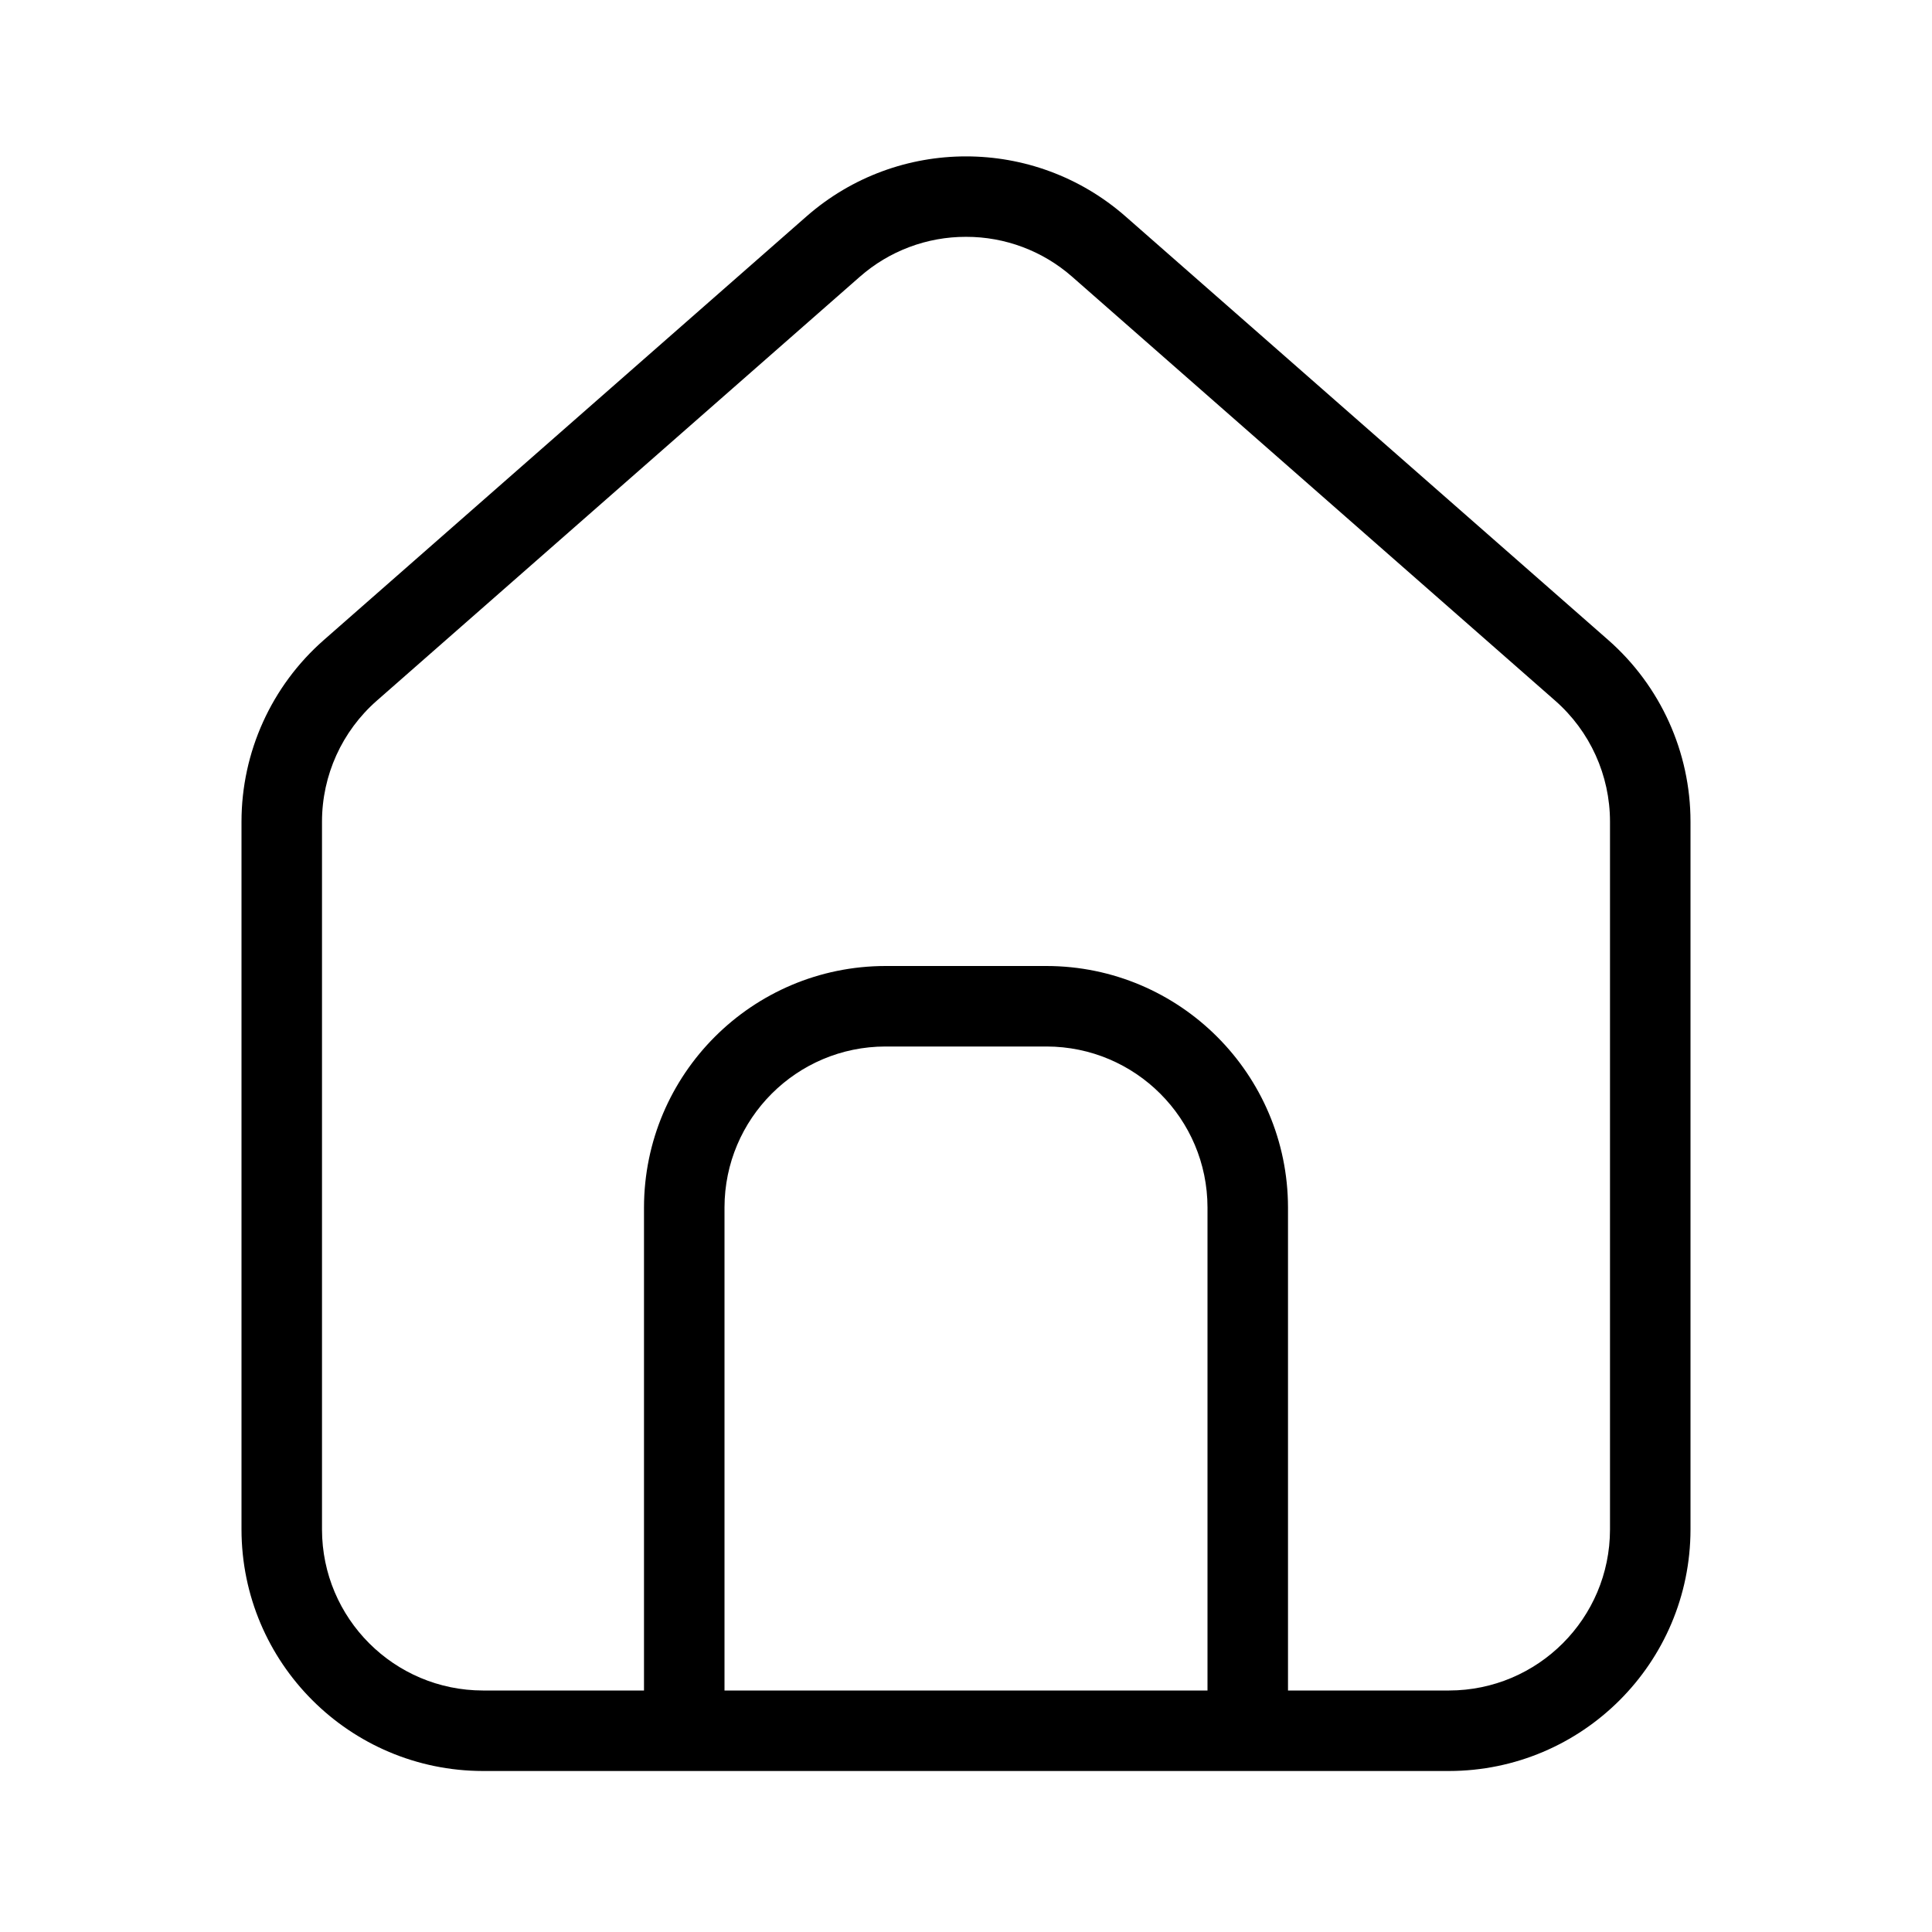 <svg xmlns="http://www.w3.org/2000/svg" fill="none" viewBox="0 0 24 24" height="24" width="24">
<path fill="currentColor" d="M19.98 7.952L13.979 2.686C12.846 1.695 11.154 1.695 10.021 2.686L4.021 7.952C3.372 8.522 3 9.344 3 10.207V19C3.002 20.656 4.344 21.998 6 22H8.5H15.5C15.5 22 15.5 22 15.5 22H18C19.656 21.998 20.998 20.656 21 19V10.207C21 9.344 20.628 8.522 19.98 7.952ZM15 21H9V15C9.001 13.896 9.896 13.001 11 13H13C14.104 13.001 14.999 13.896 15 15V21ZM20 19C19.999 20.104 19.104 20.999 18 21H16V15C15.998 13.344 14.656 12.002 13 12H11C9.344 12.002 8.002 13.344 8 15V21H6C4.896 20.999 4.001 20.104 4 19V10.207C4 9.631 4.248 9.084 4.681 8.704L10.681 3.438C11.046 3.117 11.515 2.941 12 2.942C12.485 2.941 12.954 3.117 13.319 3.438L19.319 8.704C19.752 9.084 20 9.631 20 10.207V19Z"></path>
</svg>